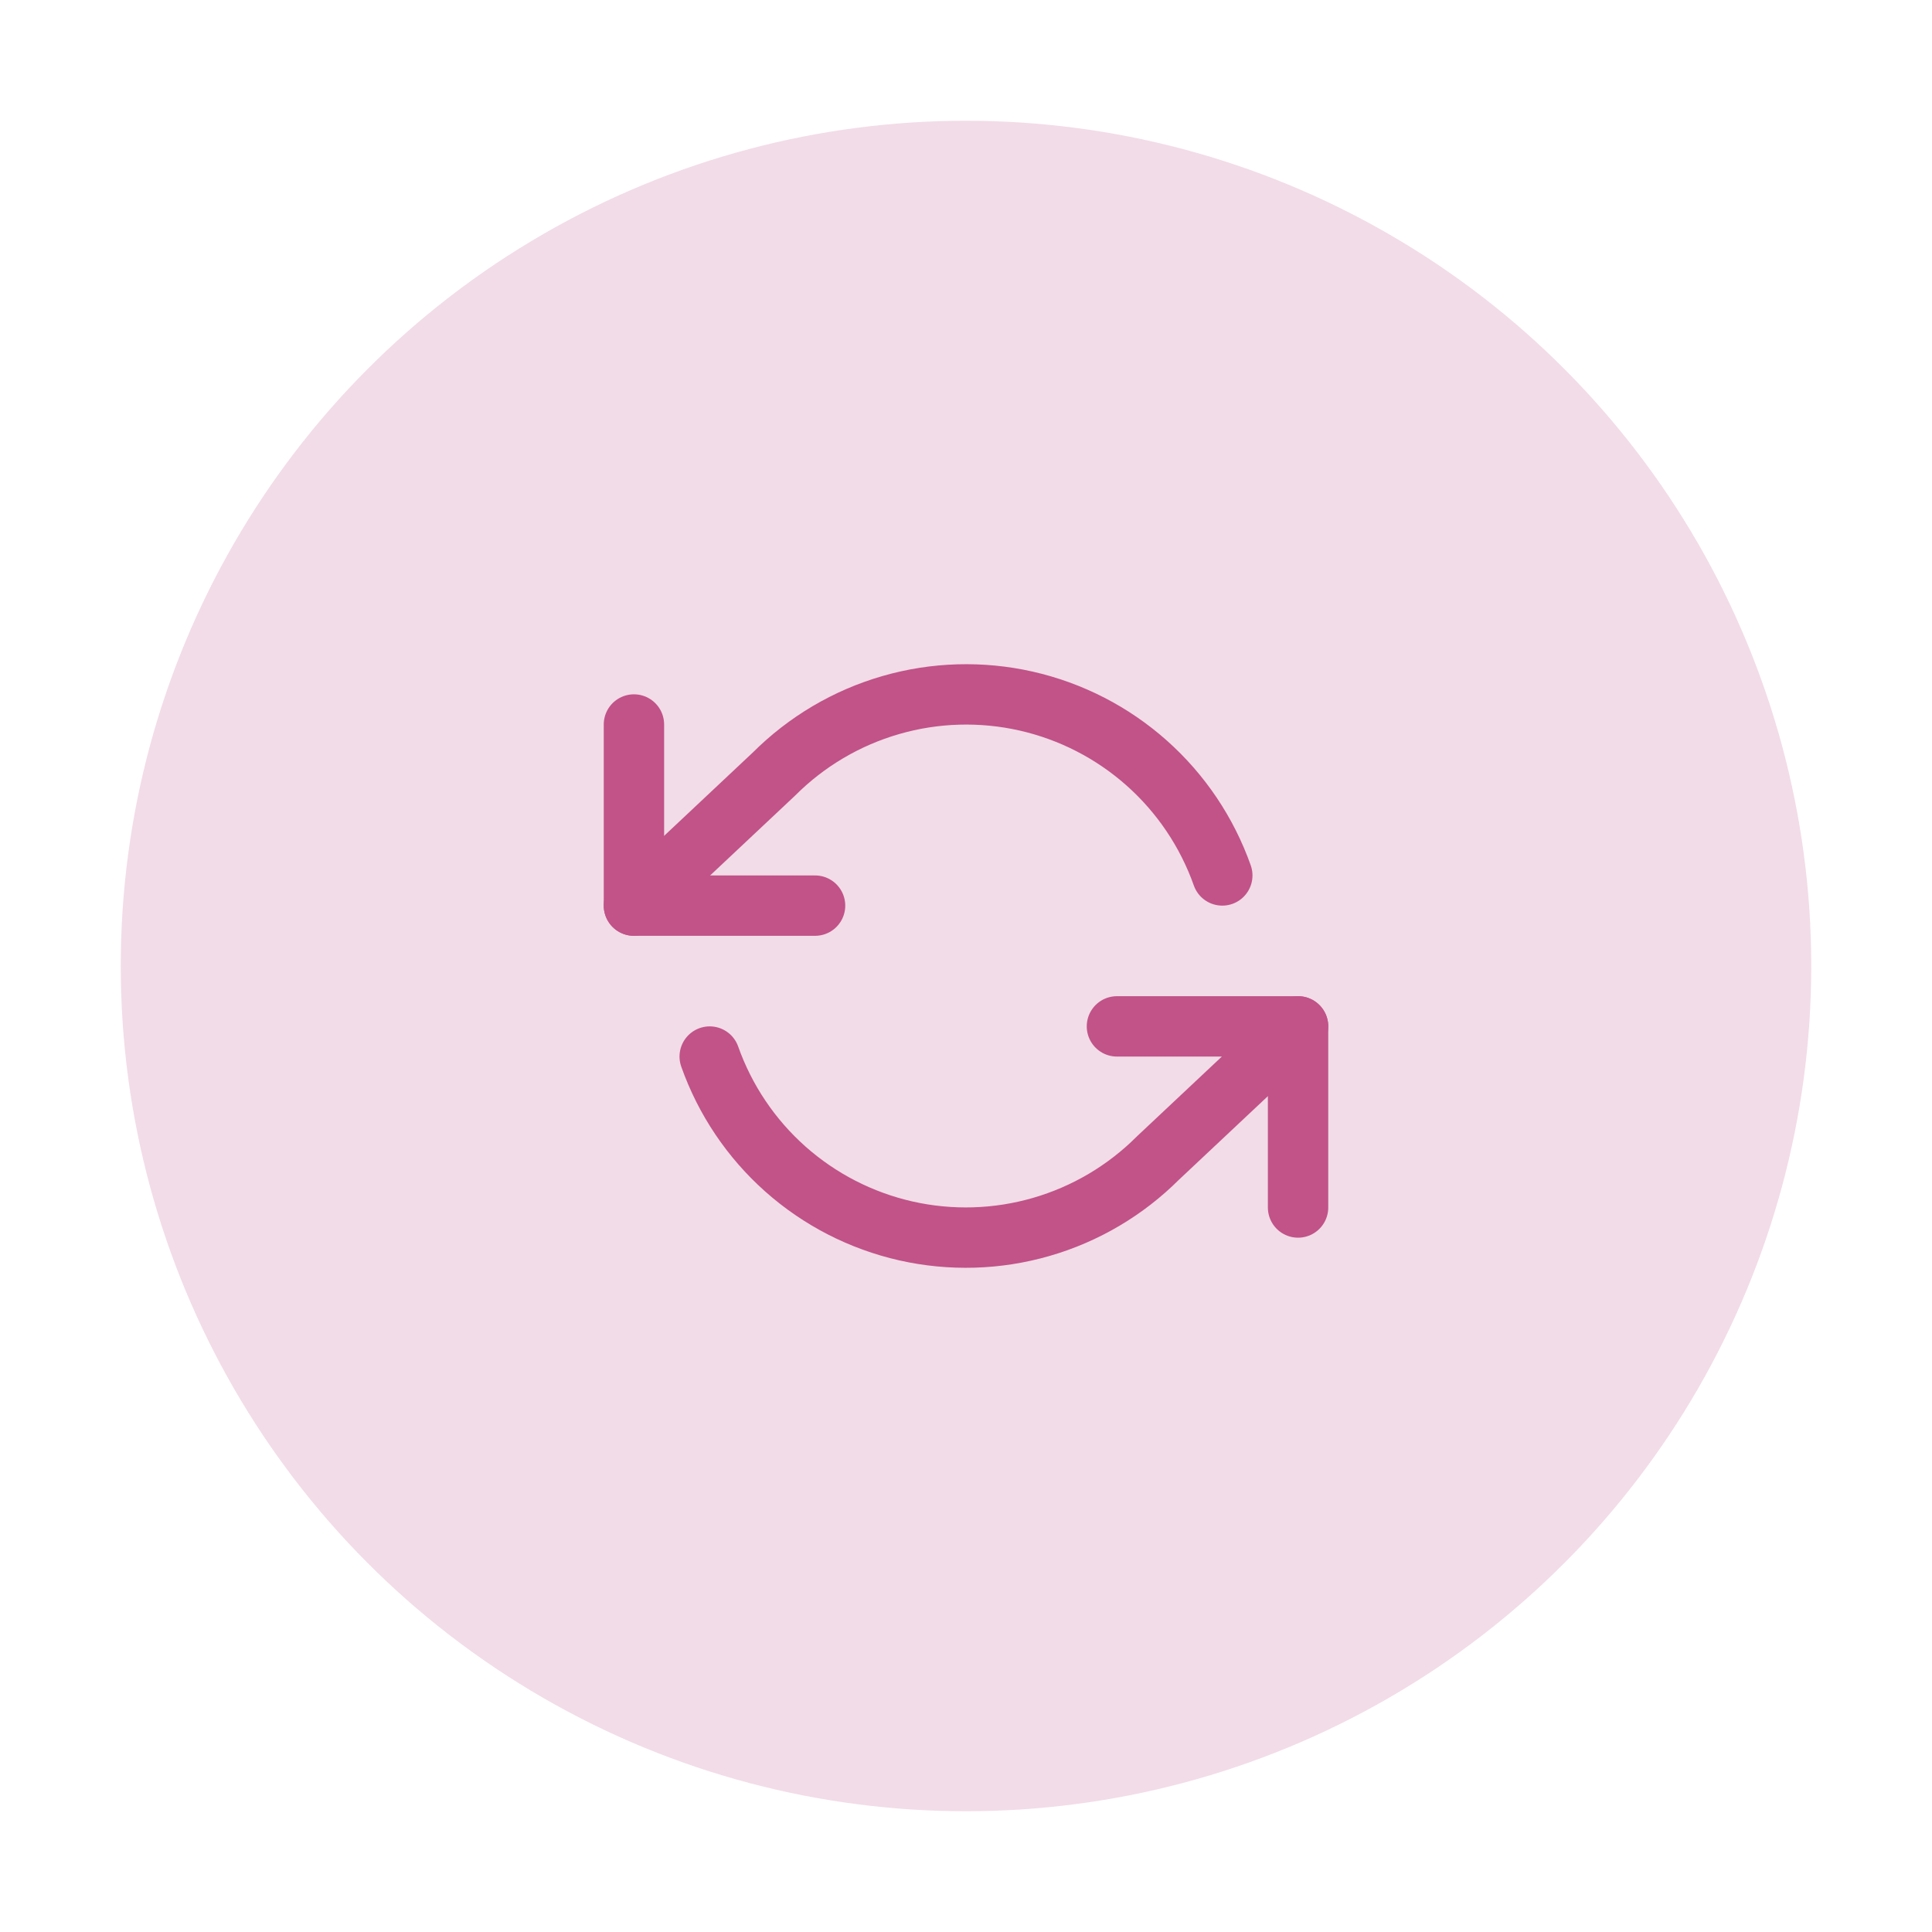 <svg width="64" height="64" viewBox="0 0 64 64" fill="none" xmlns="http://www.w3.org/2000/svg">
<rect width="64" height="64" fill="white"/>
<circle cx="32" cy="32" r="28" fill="#C15389" fill-opacity="0.2"/>
<path d="M43 40V34H37" stroke="#C15389" stroke-width="2" stroke-linecap="round" stroke-linejoin="round"/>
<path d="M21 24V30H27" stroke="#C15389" stroke-width="2" stroke-linecap="round" stroke-linejoin="round"/>
<path d="M40.49 29C39.983 27.567 39.121 26.285 37.984 25.275C36.848 24.265 35.474 23.56 33.992 23.224C32.509 22.889 30.965 22.934 29.505 23.357C28.044 23.779 26.715 24.565 25.64 25.64L21 30M43 34L38.36 38.36C37.285 39.435 35.956 40.221 34.495 40.643C33.035 41.066 31.491 41.111 30.008 40.776C28.526 40.44 27.152 39.735 26.015 38.725C24.879 37.715 24.017 36.433 23.51 35" stroke="#C15389" stroke-width="2" stroke-linecap="round" stroke-linejoin="round"/>
</svg>
